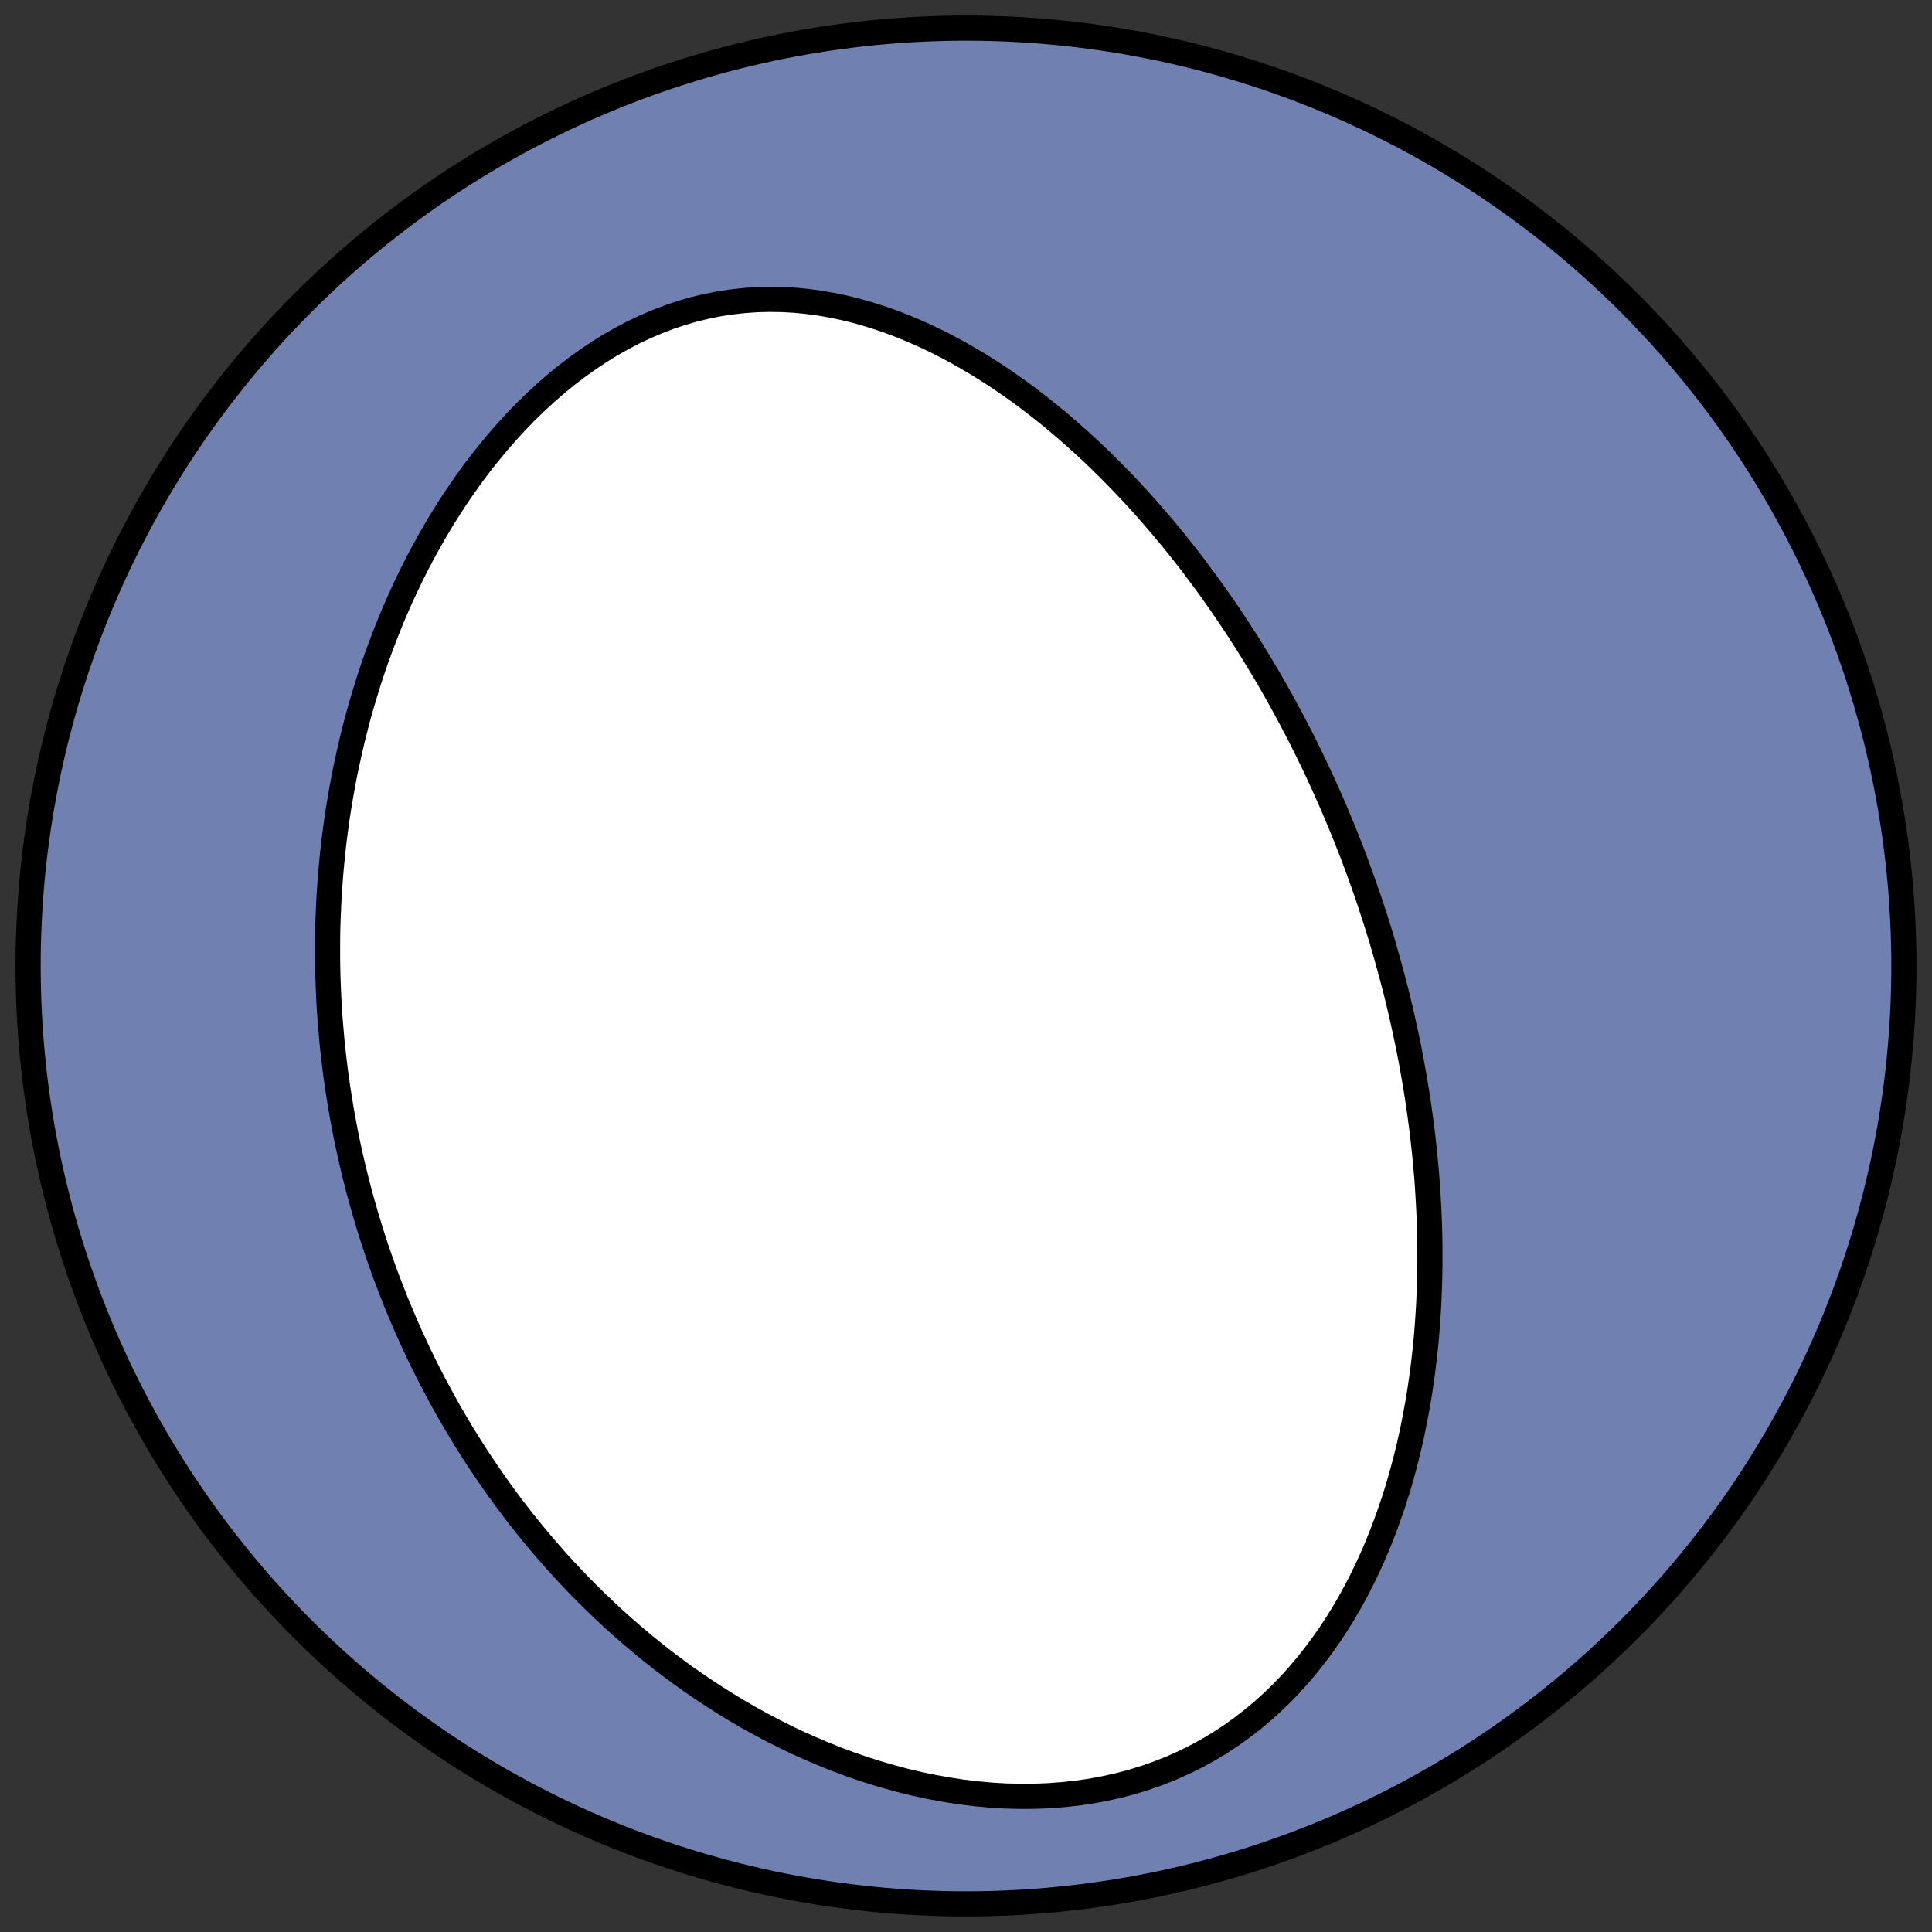 <?xml version="1.0" encoding="utf-8" standalone="no"?>
<!DOCTYPE svg PUBLIC "-//W3C//DTD SVG 1.1//EN"
  "http://www.w3.org/Graphics/SVG/1.1/DTD/svg11.dtd">
<!-- Created with matplotlib (https://matplotlib.org/) -->
<svg height="30.722pt" version="1.1" viewBox="0 0 30.722 30.722" width="30.722pt" xmlns="http://www.w3.org/2000/svg" xmlns:xlink="http://www.w3.org/1999/xlink">
 <rect x="0" y="0" width="30.722" height="30.722" fill="#333333" stroke="none"/>
 <defs>
  <style type="text/css">
*{stroke-linecap:butt;stroke-linejoin:round;}
  </style>
 </defs>
 <g id="figure_1">
  <g id="patch_1">
   <path d="M 0 30.722 
L 30.722 30.722 
L 30.722 0 
L 0 0 
z
" style="fill:none;"/>
  </g>
  <g id="axes_1">
   <g id="patch_2">
    <path clip-path="url(#pbec797c7ed)" d="M 15.361 30.275 
C 19.316 30.275 23.11 28.704 25.907 25.907 
C 28.704 23.11 30.275 19.316 30.275 15.361 
C 30.275 11.406 28.704 7.612 25.907 4.816 
C 23.11 2.019 19.316 0.447 15.361 0.447 
C 11.406 0.447 7.612 2.019 4.816 4.816 
C 2.019 7.612 0.447 11.406 0.447 15.361 
C 0.447 19.316 2.019 23.11 4.816 25.907 
C 7.612 28.704 11.406 30.275 15.361 30.275 
z
" style="fill:#7080b0;stroke:#000000;stroke-linejoin:miter;stroke-width:0.4;"/>
   </g>
   <g id="patch_3">
    <path clip-path="url(#pbec797c7ed)" d="M 21.805 14.416 
L 21.849 14.55 
L 21.892 14.684 
L 21.934 14.818 
L 21.975 14.953 
L 22.014 15.088 
L 22.053 15.224 
L 22.091 15.36 
L 22.128 15.497 
L 22.164 15.634 
L 22.2 15.771 
L 22.234 15.909 
L 22.267 16.048 
L 22.299 16.187 
L 22.33 16.327 
L 22.36 16.467 
L 22.39 16.608 
L 22.418 16.75 
L 22.445 16.892 
L 22.471 17.036 
L 22.496 17.18 
L 22.52 17.324 
L 22.543 17.47 
L 22.565 17.616 
L 22.585 17.763 
L 22.605 17.911 
L 22.623 18.06 
L 22.64 18.21 
L 22.656 18.36 
L 22.67 18.512 
L 22.684 18.665 
L 22.696 18.818 
L 22.706 18.973 
L 22.715 19.128 
L 22.723 19.285 
L 22.729 19.442 
L 22.734 19.601 
L 22.737 19.76 
L 22.738 19.921 
L 22.738 20.083 
L 22.736 20.246 
L 22.732 20.41 
L 22.726 20.575 
L 22.719 20.741 
L 22.709 20.908 
L 22.697 21.076 
L 22.684 21.245 
L 22.668 21.415 
L 22.649 21.586 
L 22.629 21.758 
L 22.605 21.931 
L 22.58 22.105 
L 22.551 22.28 
L 22.52 22.455 
L 22.486 22.632 
L 22.45 22.809 
L 22.41 22.986 
L 22.367 23.164 
L 22.32 23.343 
L 22.271 23.521 
L 22.218 23.701 
L 22.161 23.88 
L 22.1 24.059 
L 22.036 24.238 
L 21.968 24.417 
L 21.895 24.596 
L 21.819 24.773 
L 21.738 24.951 
L 21.652 25.127 
L 21.562 25.302 
L 21.467 25.475 
L 21.367 25.647 
L 21.262 25.817 
L 21.152 25.985 
L 21.036 26.15 
L 20.915 26.313 
L 20.789 26.473 
L 20.657 26.629 
L 20.52 26.782 
L 20.376 26.93 
L 20.227 27.074 
L 20.072 27.214 
L 19.911 27.348 
L 19.745 27.476 
L 19.573 27.599 
L 19.395 27.716 
L 19.211 27.826 
L 19.023 27.929 
L 18.829 28.025 
L 18.63 28.114 
L 18.426 28.195 
L 18.219 28.268 
L 18.007 28.334 
L 17.791 28.391 
L 17.572 28.44 
L 17.351 28.481 
L 17.126 28.514 
L 16.9 28.538 
L 16.672 28.555 
L 16.443 28.564 
L 16.213 28.565 
L 15.983 28.559 
L 15.752 28.545 
L 15.522 28.524 
L 15.293 28.496 
L 15.064 28.461 
L 14.837 28.42 
L 14.611 28.373 
L 14.387 28.32 
L 14.166 28.261 
L 13.946 28.197 
L 13.729 28.128 
L 13.515 28.054 
L 13.303 27.975 
L 13.094 27.891 
L 12.888 27.804 
L 12.686 27.713 
L 12.487 27.618 
L 12.29 27.519 
L 12.098 27.417 
L 11.908 27.313 
L 11.723 27.205 
L 11.54 27.094 
L 11.361 26.981 
L 11.186 26.866 
L 11.014 26.748 
L 10.845 26.629 
L 10.68 26.507 
L 10.518 26.384 
L 10.36 26.259 
L 10.205 26.132 
L 10.054 26.005 
L 9.905 25.875 
L 9.76 25.745 
L 9.619 25.613 
L 9.48 25.481 
L 9.344 25.347 
L 9.212 25.213 
L 9.083 25.078 
L 8.956 24.942 
L 8.832 24.806 
L 8.712 24.668 
L 8.594 24.531 
L 8.479 24.393 
L 8.366 24.254 
L 8.256 24.115 
L 8.149 23.976 
L 8.045 23.836 
L 7.943 23.696 
L 7.843 23.555 
L 7.746 23.415 
L 7.651 23.274 
L 7.558 23.132 
L 7.468 22.991 
L 7.379 22.849 
L 7.294 22.708 
L 7.21 22.566 
L 7.128 22.424 
L 7.048 22.281 
L 6.971 22.139 
L 6.895 21.996 
L 6.821 21.853 
L 6.749 21.71 
L 6.679 21.567 
L 6.611 21.424 
L 6.545 21.28 
L 6.48 21.136 
L 6.418 20.993 
L 6.357 20.848 
L 6.297 20.704 
L 6.24 20.559 
L 6.184 20.415 
L 6.129 20.27 
L 6.077 20.124 
L 6.026 19.979 
L 5.976 19.833 
L 5.928 19.686 
L 5.882 19.54 
L 5.837 19.393 
L 5.794 19.245 
L 5.752 19.098 
L 5.712 18.95 
L 5.673 18.801 
L 5.636 18.652 
L 5.6 18.503 
L 5.566 18.353 
L 5.533 18.203 
L 5.502 18.052 
L 5.473 17.9 
L 5.444 17.748 
L 5.418 17.596 
L 5.393 17.442 
L 5.369 17.289 
L 5.347 17.134 
L 5.327 16.979 
L 5.308 16.823 
L 5.29 16.667 
L 5.275 16.509 
L 5.261 16.351 
L 5.248 16.193 
L 5.237 16.033 
L 5.228 15.873 
L 5.221 15.712 
L 5.215 15.55 
L 5.211 15.387 
L 5.209 15.223 
L 5.209 15.059 
L 5.21 14.893 
L 5.213 14.727 
L 5.219 14.56 
L 5.226 14.392 
L 5.235 14.222 
L 5.247 14.052 
L 5.26 13.881 
L 5.276 13.709 
L 5.293 13.537 
L 5.313 13.363 
L 5.336 13.188 
L 5.36 13.012 
L 5.387 12.836 
L 5.417 12.658 
L 5.449 12.479 
L 5.483 12.3 
L 5.521 12.12 
L 5.561 11.939 
L 5.603 11.757 
L 5.649 11.575 
L 5.697 11.391 
L 5.749 11.208 
L 5.804 11.023 
L 5.861 10.838 
L 5.922 10.653 
L 5.986 10.467 
L 6.054 10.281 
L 6.125 10.094 
L 6.199 9.908 
L 6.277 9.721 
L 6.359 9.535 
L 6.445 9.348 
L 6.534 9.162 
L 6.627 8.977 
L 6.724 8.792 
L 6.825 8.609 
L 6.93 8.426 
L 7.039 8.244 
L 7.152 8.064 
L 7.269 7.886 
L 7.391 7.709 
L 7.516 7.534 
L 7.646 7.362 
L 7.781 7.193 
L 7.919 7.027 
L 8.062 6.863 
L 8.208 6.704 
L 8.359 6.548 
L 8.514 6.397 
L 8.673 6.25 
L 8.836 6.108 
L 9.003 5.972 
L 9.174 5.841 
L 9.348 5.716 
L 9.525 5.598 
L 9.705 5.486 
L 9.889 5.382 
L 10.075 5.284 
L 10.264 5.195 
L 10.456 5.113 
L 10.649 5.04 
L 10.844 4.975 
L 11.04 4.918 
L 11.238 4.871 
L 11.437 4.831 
L 11.636 4.801 
L 11.836 4.779 
L 12.036 4.765 
L 12.236 4.76 
L 12.435 4.763 
L 12.633 4.774 
L 12.831 4.793 
L 13.027 4.819 
L 13.223 4.853 
L 13.416 4.893 
L 13.608 4.94 
L 13.798 4.994 
L 13.987 5.053 
L 14.173 5.118 
L 14.356 5.188 
L 14.538 5.264 
L 14.717 5.344 
L 14.894 5.428 
L 15.068 5.517 
L 15.239 5.609 
L 15.408 5.706 
L 15.575 5.805 
L 15.738 5.908 
L 15.899 6.013 
L 16.057 6.122 
L 16.213 6.232 
L 16.365 6.345 
L 16.515 6.46 
L 16.663 6.577 
L 16.807 6.696 
L 16.949 6.817 
L 17.088 6.939 
L 17.225 7.062 
L 17.359 7.186 
L 17.491 7.312 
L 17.62 7.438 
L 17.746 7.566 
L 17.87 7.694 
L 17.992 7.823 
L 18.111 7.952 
L 18.228 8.082 
L 18.342 8.213 
L 18.455 8.344 
L 18.565 8.475 
L 18.673 8.606 
L 18.778 8.738 
L 18.882 8.87 
L 18.984 9.002 
L 19.083 9.135 
L 19.181 9.267 
L 19.276 9.399 
L 19.37 9.532 
L 19.462 9.664 
L 19.552 9.797 
L 19.64 9.929 
L 19.727 10.061 
L 19.812 10.194 
L 19.895 10.326 
L 19.976 10.458 
L 20.056 10.59 
L 20.135 10.722 
L 20.212 10.854 
L 20.287 10.986 
L 20.361 11.118 
L 20.433 11.25 
L 20.504 11.381 
L 20.574 11.513 
L 20.643 11.645 
L 20.71 11.776 
L 20.775 11.907 
L 20.84 12.039 
L 20.903 12.17 
L 20.965 12.302 
L 21.026 12.433 
L 21.085 12.564 
L 21.144 12.696 
L 21.201 12.827 
L 21.257 12.959 
L 21.312 13.091 
L 21.366 13.222 
L 21.419 13.354 
L 21.471 13.486 
L 21.522 13.618 
L 21.572 13.751 
L 21.62 13.883 
L 21.668 14.016 
L 21.715 14.149 
L 21.761 14.282 
L 21.805 14.416 
z
" style="fill:#ffffff;stroke:#000000;stroke-linejoin:miter;stroke-width:0.4;"/>
   </g>
  </g>
 </g>
 <defs>
  <clipPath id="pbec797c7ed">
   <rect height="30.722" width="30.722" x="0" y="0"/>
  </clipPath>
 </defs>
</svg>
